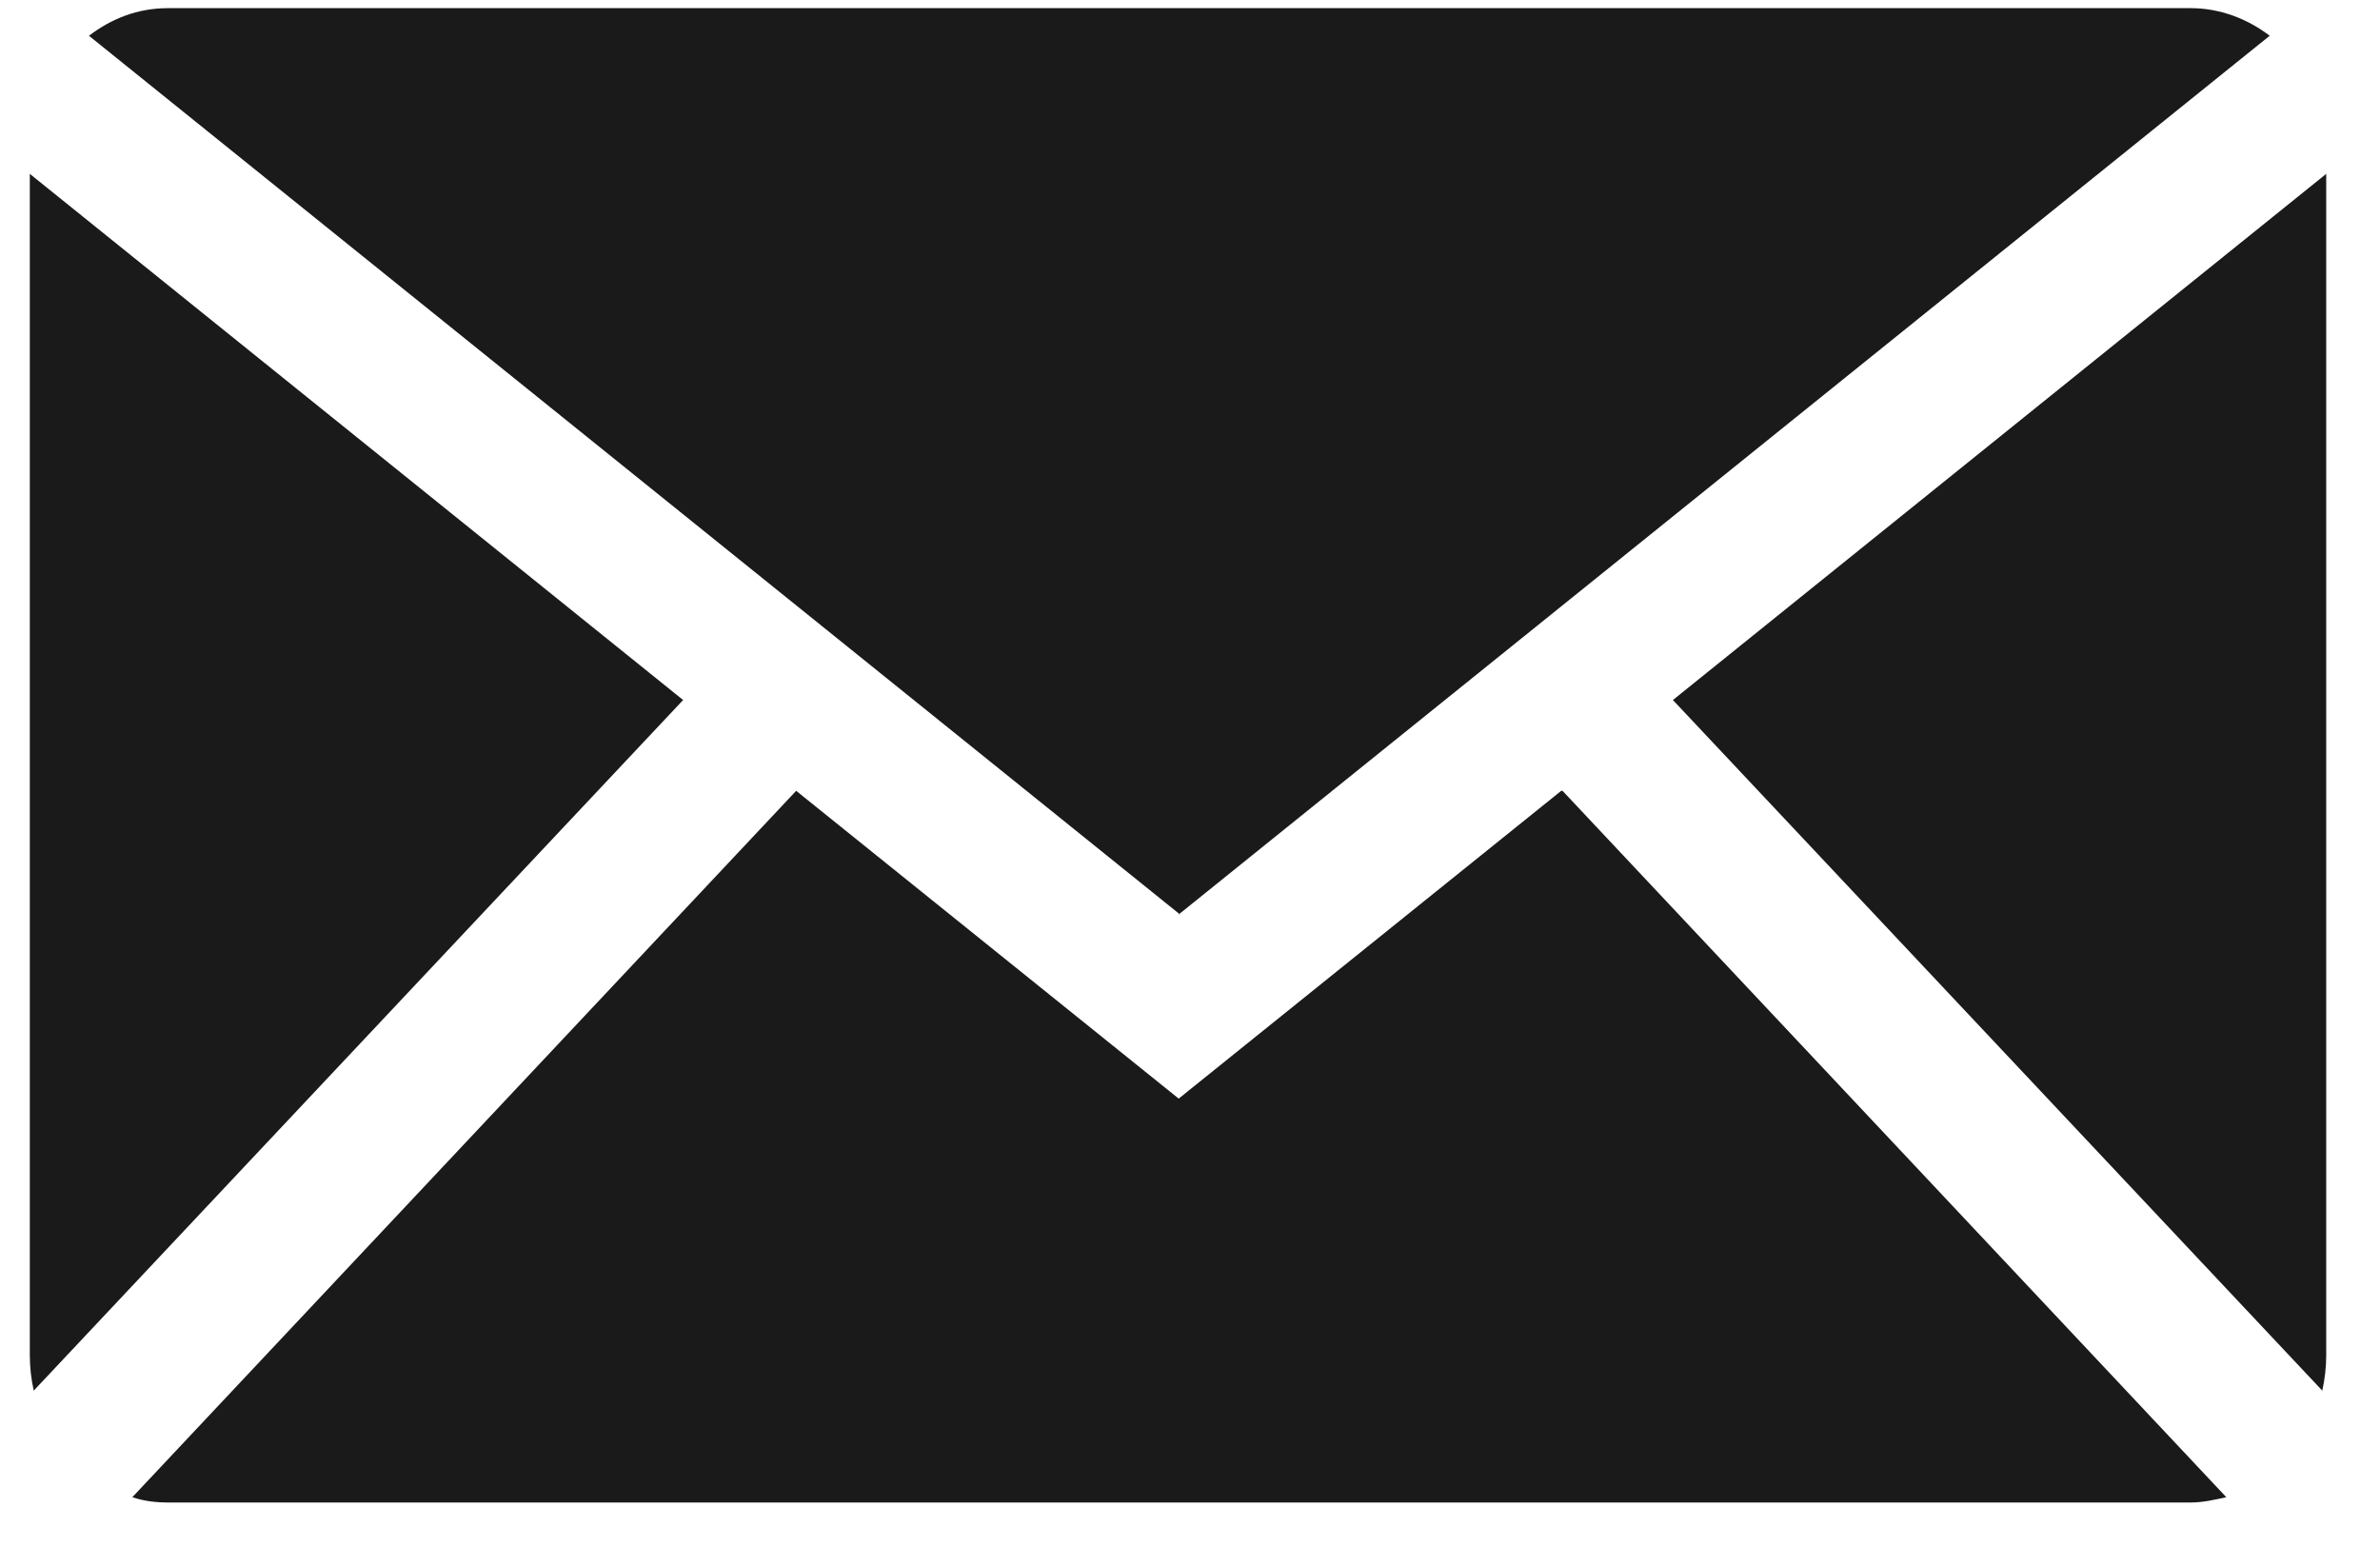 <svg width="40" height="26" viewBox="0 0 40 26" fill="none" xmlns="http://www.w3.org/2000/svg">
<path d="M19.81 15.369L38.146 0.601C37.771 0.314 37.307 0.137 36.821 0.137H2.821C2.313 0.137 1.871 0.314 1.495 0.601L19.832 15.369H19.81Z" fill="#1A1A1A"/>
<path d="M39.03 23.372C39.074 23.173 39.096 22.974 39.096 22.775V2.922L28.116 11.765L39.03 23.372Z" fill="#1A1A1A"/>
<path d="M26.239 13.291L19.81 18.464L13.381 13.291L2.224 25.163C2.423 25.23 2.622 25.252 2.821 25.252H36.821C37.02 25.252 37.218 25.207 37.417 25.163L26.261 13.291H26.239Z" fill="#1A1A1A"/>
<path d="M11.481 11.765L0.501 2.922V22.775C0.501 22.974 0.523 23.173 0.567 23.372L11.481 11.765Z" fill="#1A1A1A"/>
</svg>
